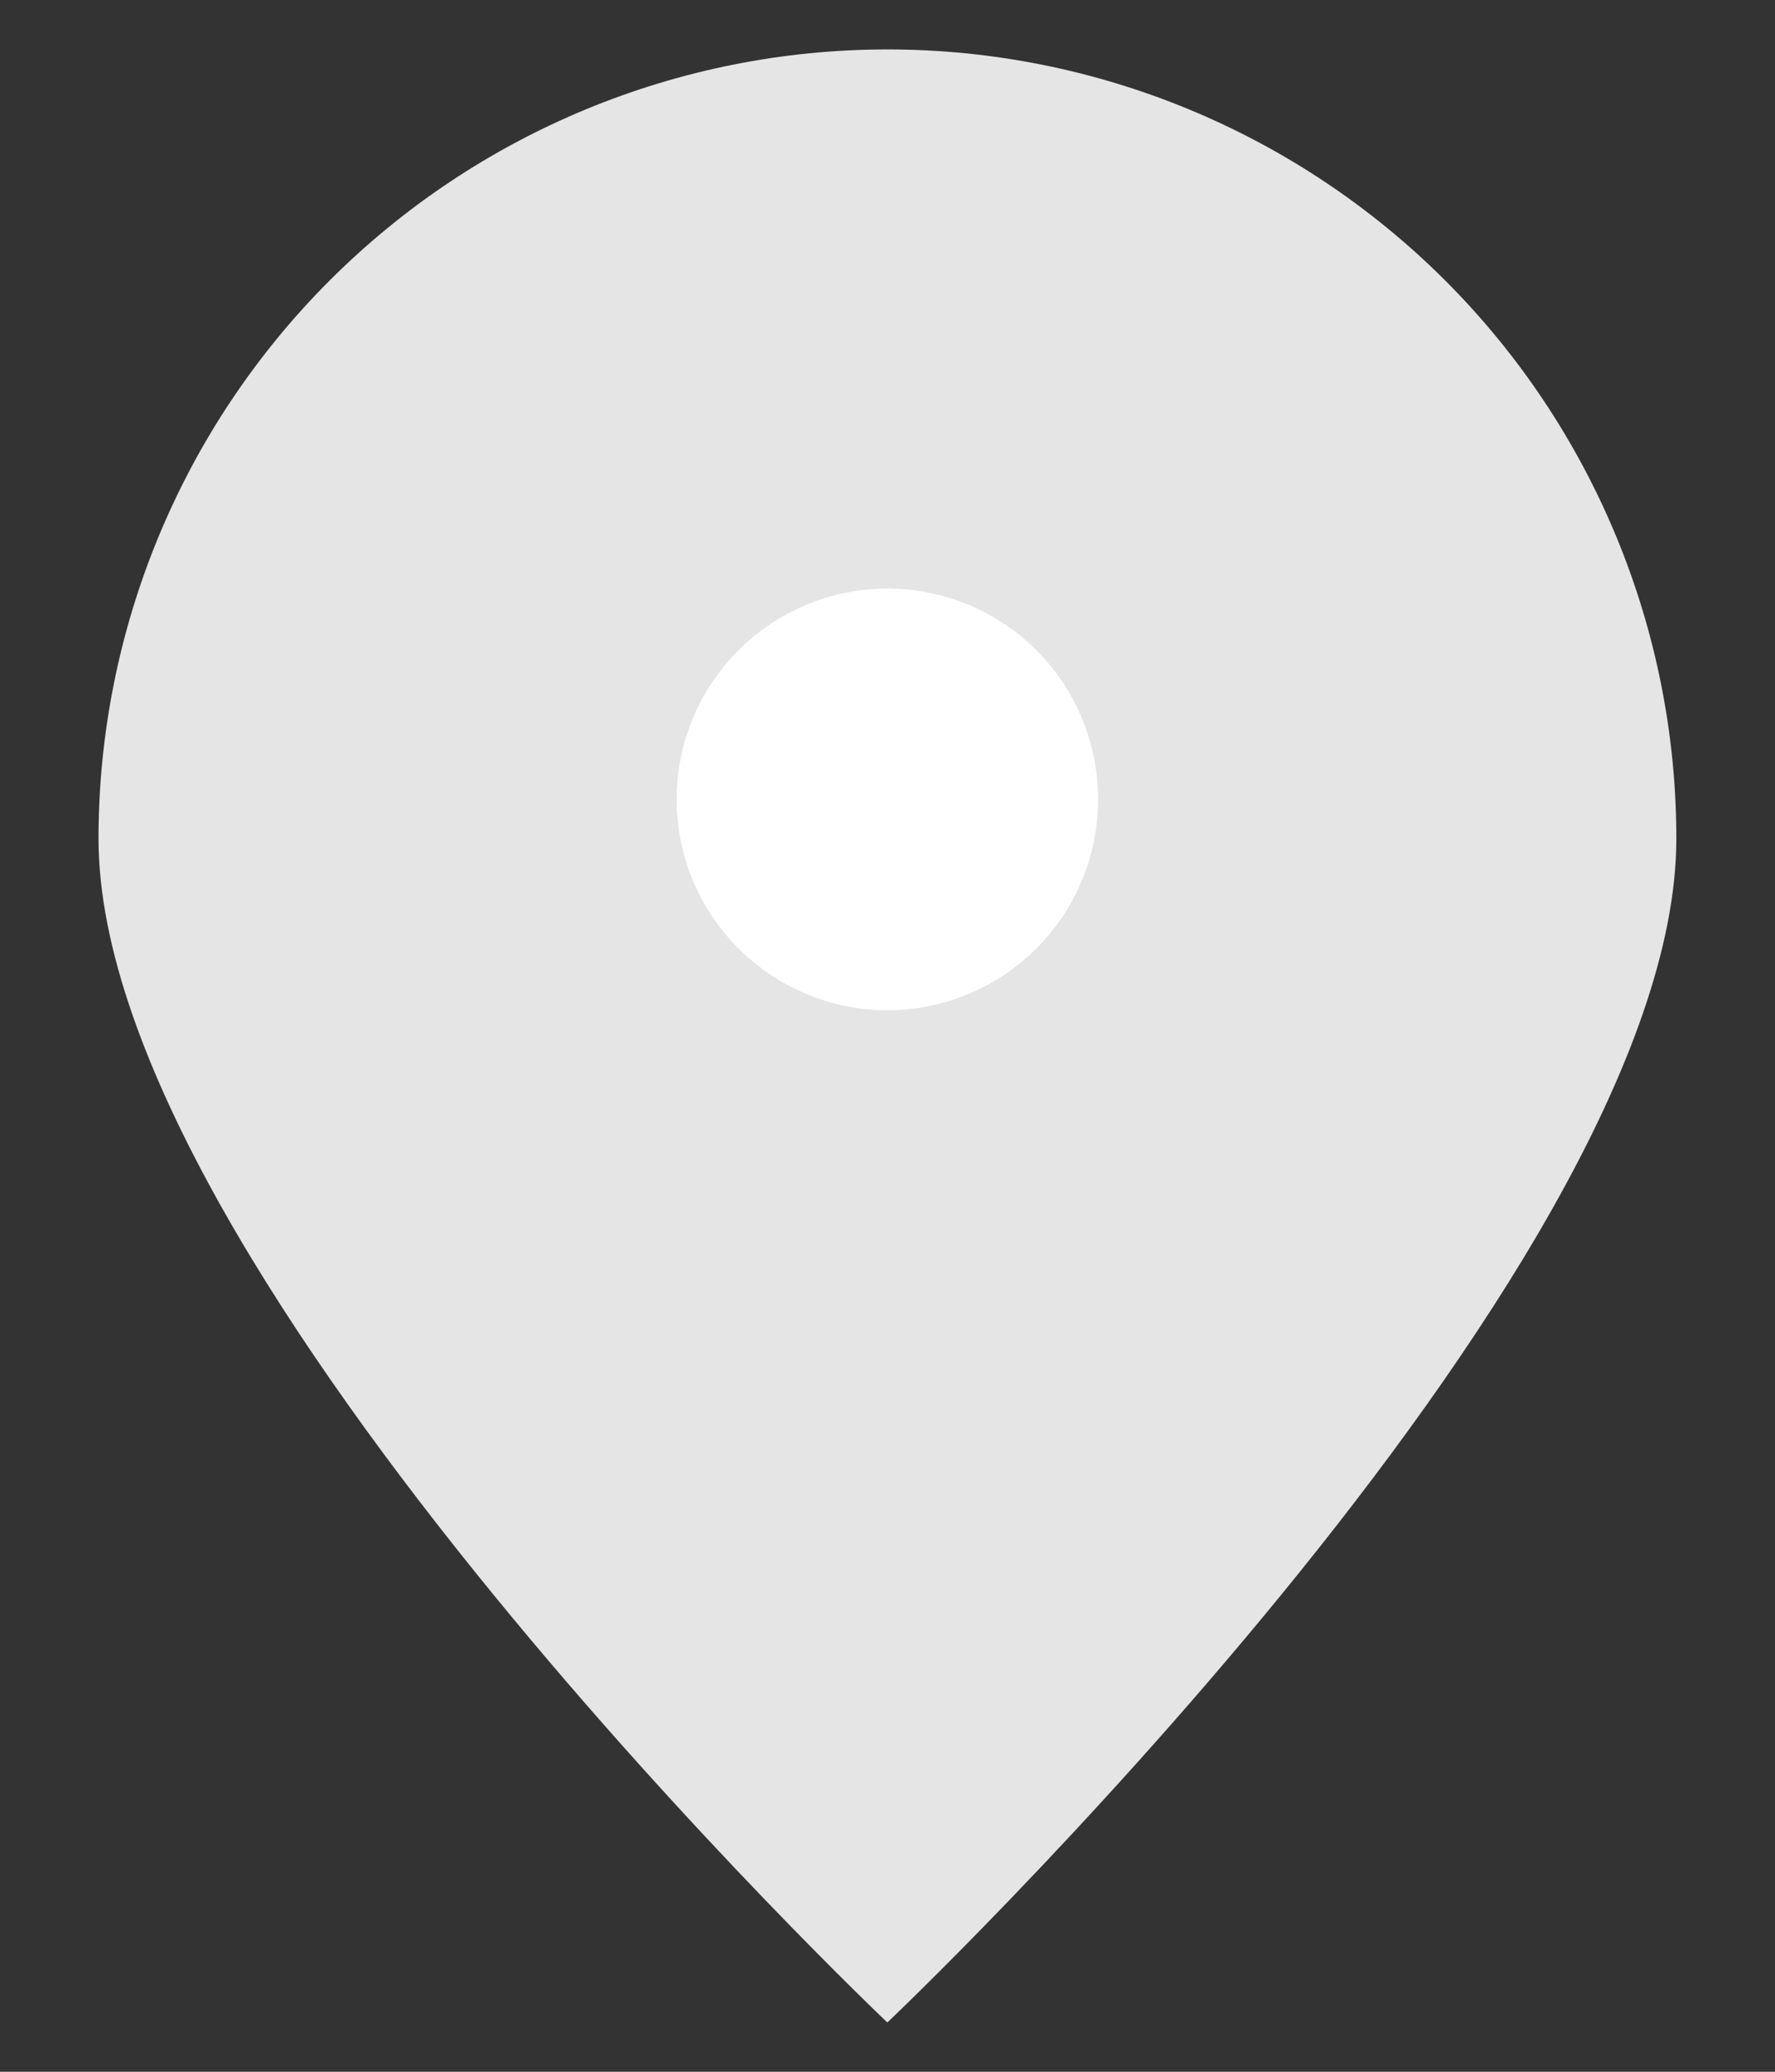 <svg width="12" height="14" viewBox="0 0 12 14" fill="none" xmlns="http://www.w3.org/2000/svg">
<rect x="0" y="0" width="12" height="14" fill="#333333" stroke="none"/>
<path d="M11.333 5.667C11.333 8.613 5.999 13.667 5.999 13.667C5.999 13.667 0.666 8.613 0.666 5.667C0.666 4.253 1.228 2.896 2.228 1.896C3.228 0.896 4.585 0.334 5.999 0.334C7.414 0.334 8.77 0.896 9.771 1.896C10.771 2.896 11.333 4.253 11.333 5.667Z" fill="#E5E5E5"/>
<path d="M5.999 6.202C6.211 6.202 6.415 6.117 6.565 5.967C6.715 5.817 6.799 5.614 6.799 5.402C6.799 5.189 6.715 4.986 6.565 4.836C6.415 4.686 6.211 4.602 5.999 4.602C5.787 4.602 5.584 4.686 5.434 4.836C5.284 4.986 5.199 5.189 5.199 5.402C5.199 5.614 5.284 5.817 5.434 5.967C5.584 6.117 5.787 6.202 5.999 6.202Z" fill="white" stroke="white" stroke-width="1.25" stroke-linecap="round" stroke-linejoin="round"/>
</svg>
